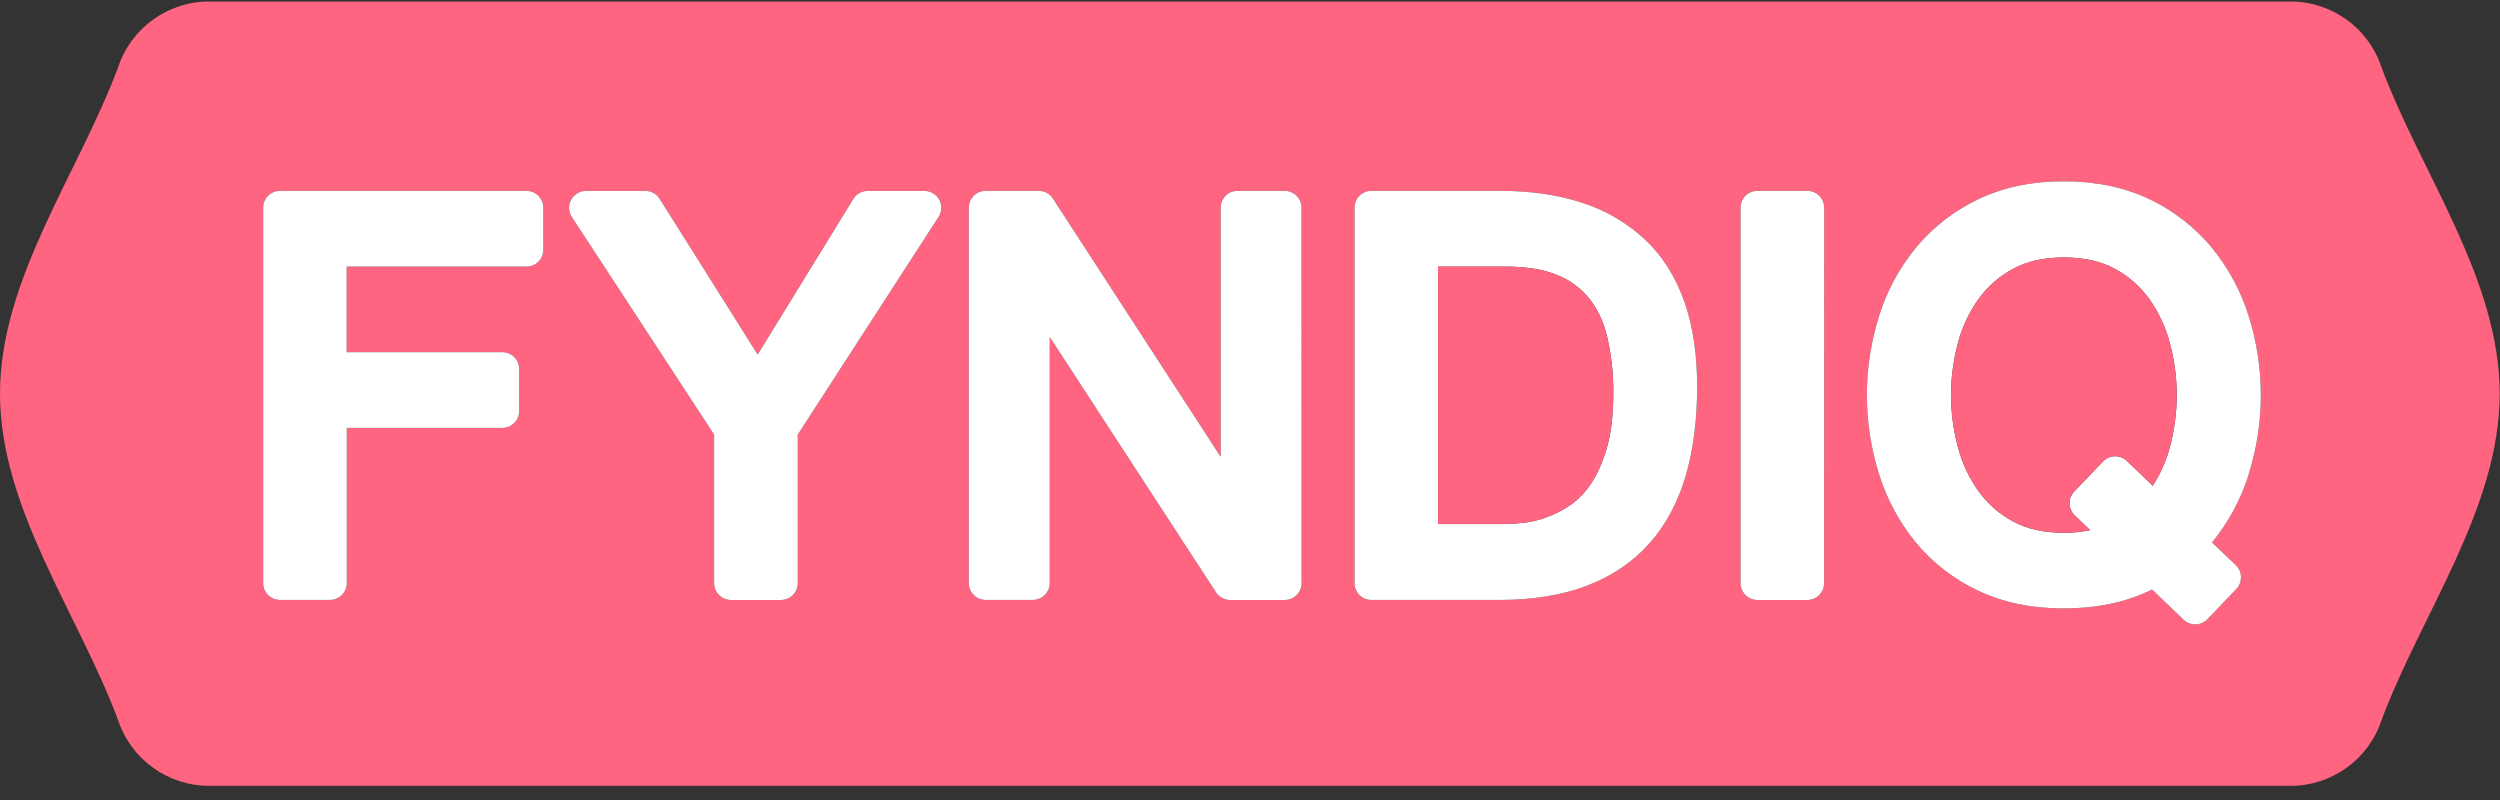 <?xml version="1.0" encoding="UTF-8"?>
<svg width="150px" height="48px" viewBox="0 0 150 48" version="1.1" xmlns="http://www.w3.org/2000/svg" xmlns:xlink="http://www.w3.org/1999/xlink">
    <rect x="0" y="0" width="150" height="48" fill="#333333" stroke="none"/>
    <!-- Generator: Sketch 59.1 (86144) - https://sketch.com -->
    <title>logo</title>
    <desc>Created with Sketch.</desc>
    <g id="Page-1" stroke="none" stroke-width="1" fill="none" fill-rule="evenodd">
        <g id="logo">
            <path d="M134.925,28.457 C134.458,29.949 133.709,31.337 132.72,32.548 L134.145,33.91 C134.549,34.297 134.564,34.938 134.177,35.342 L132.447,37.15 C132.059,37.554 131.418,37.568 131.014,37.181 L129.118,35.365 C129.069,35.388 129.026,35.419 128.975,35.441 C127.493,36.147 125.762,36.505 123.831,36.505 C121.899,36.505 120.175,36.147 118.69,35.441 C117.252,34.769 115.98,33.787 114.964,32.567 C113.966,31.352 113.212,29.955 112.744,28.453 C111.772,25.364 111.772,22.052 112.744,18.963 C113.212,17.461 113.967,16.064 114.965,14.849 C115.982,13.628 117.251,12.643 118.686,11.961 C120.169,11.243 121.9,10.879 123.832,10.879 C125.763,10.879 127.495,11.245 128.984,11.961 C130.417,12.644 131.684,13.629 132.7,14.849 C133.698,16.065 134.452,17.461 134.921,18.963 C135.892,22.051 135.892,25.364 134.921,28.452 L134.925,28.457 Z M104.432,34.987 L104.432,12.463 C104.433,11.904 104.885,11.452 105.443,11.451 L108.439,11.451 C108.997,11.451 109.45,11.904 109.451,12.463 L109.448,34.987 C109.447,35.546 108.995,35.999 108.436,35.999 L105.443,35.999 C104.885,35.998 104.433,35.546 104.432,34.987 L104.432,34.987 Z M101.157,28.497 C100.7,30.081 99.981,31.455 98.986,32.58 C97.992,33.706 96.719,34.568 95.218,35.14 C93.717,35.712 91.966,35.995 90.001,35.996 L82.277,35.996 C81.722,35.996 81.271,35.546 81.271,34.991 L81.271,34.984 L81.271,12.463 C81.268,11.907 81.715,11.454 82.271,11.451 C82.273,11.451 82.275,11.451 82.277,11.451 L90.001,11.451 C91.821,11.451 93.463,11.683 94.922,12.165 C96.331,12.613 97.622,13.369 98.703,14.377 C99.766,15.377 100.557,16.645 101.07,18.124 C101.584,19.604 101.827,21.292 101.827,23.186 C101.827,25.153 101.61,26.921 101.157,28.494 L101.157,28.497 Z M58.128,34.983 L58.128,12.463 C58.129,11.904 58.581,11.452 59.139,11.451 L62.324,11.451 C62.667,11.451 62.986,11.625 63.173,11.912 L73.241,27.407 L73.241,12.463 C73.241,11.904 73.693,11.451 74.251,11.451 L74.252,11.451 L77.086,11.451 C77.642,11.455 78.091,11.906 78.091,12.463 L78.096,34.987 C78.096,35.543 77.647,35.995 77.09,35.999 L73.81,35.999 C73.468,36 73.149,35.828 72.962,35.542 L62.984,20.22 L62.984,34.983 C62.983,35.541 62.531,35.993 61.973,35.995 L59.139,35.995 C58.581,35.994 58.129,35.541 58.128,34.983 L58.128,34.983 Z M34.311,13.021 C34.005,12.552 34.138,11.925 34.606,11.62 C34.77,11.513 34.961,11.456 35.157,11.455 L38.722,11.455 C39.07,11.454 39.394,11.634 39.578,11.929 L45.461,21.274 L51.199,11.938 C51.383,11.638 51.709,11.456 52.06,11.455 L55.466,11.455 C56.025,11.456 56.478,11.909 56.477,12.468 C56.477,12.662 56.421,12.853 56.315,13.017 L56.314,13.017 L47.867,26.074 L47.867,34.987 C47.866,35.546 47.414,35.998 46.856,35.999 L43.86,35.999 C43.302,35.998 42.85,35.546 42.848,34.987 L42.848,26.078 L34.311,13.021 Z M30.139,21.131 C30.697,21.131 31.15,21.583 31.15,22.142 L31.15,22.143 L31.15,24.666 C31.15,25.222 30.7,25.672 30.144,25.672 L30.139,25.672 L20.807,25.672 L20.807,34.976 C20.811,35.535 20.362,35.99 19.804,35.995 C19.8,35.995 19.797,35.995 19.794,35.995 L16.8,35.995 C16.242,35.994 15.789,35.541 15.789,34.983 L15.789,12.463 C15.789,11.904 16.242,11.452 16.8,11.451 L31.586,11.451 C32.144,11.452 32.597,11.904 32.599,12.463 L32.601,14.989 C32.596,15.546 32.143,15.995 31.586,15.995 L20.8,15.995 L20.8,21.131 L30.139,21.131 Z M142.893,4.048 C142.117,1.679 139.901,0.081 137.409,0.091 L12.568,0.091 C10.075,0.081 7.86,1.679 7.083,4.048 C4.686,10.446 -1.82815356e-05,16.753 -1.82815356e-05,23.621 C-1.82815356e-05,30.488 4.686,36.795 7.083,43.197 C7.861,45.564 10.076,47.16 12.568,47.15 L137.411,47.15 C139.903,47.16 142.118,45.564 142.896,43.197 C145.293,36.798 149.98,30.496 149.98,23.621 C149.98,16.746 145.291,10.448 142.893,4.048 L142.893,4.048 Z" id="Fill-15" fill="#FF6481"></path>
            <path d="M96.413,26.856 C96.153,27.757 95.826,28.474 95.461,29.014 C95.136,29.515 94.719,29.949 94.231,30.293 C93.782,30.605 93.295,30.857 92.781,31.042 C92.338,31.205 91.878,31.314 91.41,31.368 C90.93,31.419 90.537,31.442 90.254,31.442 L86.282,31.442 L86.282,15.995 L90.317,15.995 C91.61,15.995 92.646,16.177 93.433,16.505 C94.18,16.799 94.839,17.281 95.345,17.905 C95.845,18.524 96.211,19.285 96.432,20.221 C96.689,21.325 96.812,22.456 96.798,23.59 C96.799,24.908 96.663,26.001 96.413,26.856 M101.07,18.124 C100.557,16.644 99.766,15.377 98.703,14.377 C97.622,13.369 96.331,12.613 94.922,12.165 C93.463,11.683 91.821,11.451 90.001,11.451 L82.277,11.451 C82.275,11.451 82.273,11.451 82.271,11.451 C81.715,11.454 81.268,11.907 81.272,12.463 L81.272,34.984 L81.272,34.991 C81.272,35.546 81.722,35.996 82.277,35.996 L90.001,35.996 C91.966,35.995 93.717,35.712 95.218,35.14 C96.719,34.568 97.992,33.706 98.986,32.58 C99.981,31.455 100.7,30.08 101.157,28.497 L101.157,28.494 C101.61,26.921 101.827,25.153 101.827,23.187 C101.827,21.292 101.584,19.604 101.07,18.124" id="Fill-1" fill="#FFFFFF"></path>
            <path d="M61.973,35.995 C62.531,35.993 62.983,35.541 62.984,34.983 L62.984,20.22 L72.962,35.542 C73.149,35.828 73.468,36 73.81,35.999 L77.091,35.999 C77.647,35.995 78.096,35.543 78.096,34.987 L78.091,12.463 C78.091,11.906 77.642,11.455 77.086,11.451 L74.252,11.451 L74.251,11.451 C73.693,11.451 73.241,11.904 73.241,12.463 L73.241,27.407 L63.173,11.912 C62.986,11.625 62.667,11.451 62.325,11.451 L59.139,11.451 C58.581,11.452 58.128,11.904 58.128,12.463 L58.128,34.983 C58.128,35.541 58.581,35.994 59.139,35.995 L61.973,35.995 Z" id="Fill-3" fill="#FFFFFF"></path>
            <path d="M43.86,35.999 L46.856,35.999 C47.414,35.998 47.866,35.545 47.867,34.987 L47.867,26.074 L56.314,13.017 L56.315,13.017 C56.421,12.853 56.477,12.662 56.477,12.468 C56.478,11.909 56.025,11.456 55.466,11.455 L52.06,11.455 C51.709,11.456 51.383,11.638 51.199,11.938 L45.461,21.274 L39.578,11.929 C39.394,11.634 39.07,11.454 38.722,11.455 L35.157,11.455 C34.961,11.456 34.77,11.513 34.606,11.62 C34.138,11.925 34.005,12.552 34.311,13.021 L42.848,26.078 L42.848,34.987 C42.85,35.545 43.302,35.998 43.86,35.999" id="Fill-5" fill="#FFFFFF"></path>
            <path d="M31.586,15.995 C32.143,15.995 32.596,15.546 32.601,14.989 L32.599,12.463 C32.597,11.904 32.145,11.452 31.586,11.451 L16.8,11.451 C16.241,11.452 15.789,11.904 15.789,12.463 L15.789,34.983 C15.789,35.541 16.241,35.994 16.8,35.995 L19.794,35.995 C19.797,35.995 19.8,35.995 19.804,35.995 C20.362,35.99 20.811,35.535 20.807,34.976 L20.807,25.672 L30.139,25.672 L30.144,25.672 C30.7,25.672 31.15,25.222 31.15,24.666 L31.15,22.143 L31.15,22.142 C31.15,21.583 30.697,21.131 30.139,21.131 L20.8,21.131 L20.8,15.995 L31.586,15.995 Z" id="Fill-7" fill="#FFFFFF"></path>
            <path d="M130.197,26.808 C129.977,27.636 129.629,28.424 129.166,29.145 L127.612,27.654 C127.612,27.653 127.612,27.653 127.612,27.653 C127.208,27.267 126.567,27.281 126.181,27.685 L124.451,29.491 L124.45,29.491 C124.063,29.895 124.077,30.536 124.481,30.923 L125.407,31.809 C124.889,31.915 124.362,31.968 123.834,31.966 C122.643,31.966 121.617,31.738 120.787,31.287 C119.961,30.846 119.247,30.22 118.702,29.459 C118.132,28.658 117.715,27.76 117.47,26.808 C116.926,24.778 116.926,22.639 117.47,20.609 C117.715,19.658 118.133,18.759 118.701,17.958 C119.247,17.197 119.961,16.571 120.787,16.13 C121.621,15.677 122.645,15.448 123.835,15.448 C125.024,15.448 126.049,15.673 126.884,16.13 C127.71,16.571 128.424,17.196 128.969,17.958 C129.534,18.762 129.951,19.66 130.197,20.612 C130.74,22.641 130.74,24.778 130.197,26.808 M134.921,18.963 C134.452,17.461 133.698,16.065 132.7,14.849 C131.684,13.629 130.416,12.644 128.984,11.961 C127.495,11.245 125.763,10.879 123.832,10.879 C121.9,10.879 120.169,11.243 118.686,11.961 C117.251,12.643 115.982,13.628 114.965,14.849 C113.967,16.064 113.212,17.461 112.744,18.963 C111.772,22.052 111.772,25.364 112.744,28.453 C113.212,29.955 113.966,31.352 114.964,32.567 C115.98,33.787 117.252,34.769 118.69,35.441 C120.175,36.147 121.899,36.505 123.831,36.505 C125.762,36.505 127.493,36.147 128.975,35.441 C129.026,35.419 129.069,35.388 129.118,35.365 L131.014,37.181 C131.418,37.568 132.06,37.554 132.447,37.15 L134.177,35.342 C134.564,34.938 134.549,34.297 134.145,33.91 L132.72,32.548 C133.71,31.337 134.458,29.949 134.925,28.457 L134.921,28.452 C135.892,25.364 135.892,22.051 134.921,18.963" id="Fill-9" fill="#FFFFFF"></path>
            <path d="M108.436,35.999 C108.995,35.999 109.447,35.546 109.448,34.987 L109.451,12.463 C109.45,11.904 108.997,11.451 108.439,11.451 L105.443,11.451 C104.885,11.452 104.433,11.904 104.432,12.463 L104.432,34.987 C104.433,35.545 104.885,35.998 105.443,35.999 L108.436,35.999 Z" id="Fill-11" fill="#FFFFFF"></path>
            <path d="M128.969,17.958 C128.424,17.196 127.71,16.571 126.884,16.13 C126.049,15.673 125.024,15.448 123.835,15.448 C122.645,15.448 121.621,15.677 120.787,16.13 C119.961,16.571 119.247,17.197 118.701,17.958 C118.133,18.759 117.715,19.658 117.47,20.609 C116.926,22.639 116.926,24.777 117.47,26.808 C117.715,27.76 118.132,28.658 118.702,29.459 C119.247,30.22 119.961,30.846 120.787,31.287 C121.617,31.738 122.643,31.966 123.834,31.966 C124.362,31.968 124.889,31.915 125.407,31.809 L124.481,30.923 C124.077,30.536 124.063,29.895 124.45,29.491 L124.451,29.491 L126.181,27.685 C126.567,27.281 127.208,27.267 127.612,27.653 C127.612,27.653 127.612,27.653 127.612,27.654 L129.166,29.145 C129.629,28.424 129.977,27.636 130.197,26.808 C130.74,24.778 130.74,22.641 130.197,20.612 C129.951,19.66 129.534,18.762 128.969,17.958" id="Fill-13" fill="#FF6481"></path>
            <path d="M95.345,17.905 C94.839,17.281 94.18,16.799 93.433,16.505 C92.646,16.177 91.61,15.995 90.317,15.995 L86.282,15.995 L86.282,31.442 L90.254,31.442 C90.536,31.442 90.931,31.419 91.41,31.368 C91.878,31.314 92.338,31.205 92.781,31.042 C93.295,30.857 93.782,30.605 94.231,30.293 C94.719,29.949 95.136,29.515 95.461,29.014 C95.826,28.474 96.153,27.757 96.413,26.856 C96.663,26.001 96.799,24.908 96.798,23.59 C96.812,22.456 96.689,21.325 96.432,20.221 C96.211,19.285 95.845,18.524 95.345,17.905" id="Fill-18" fill="#FF6481"></path>
        </g>
    </g>
</svg>